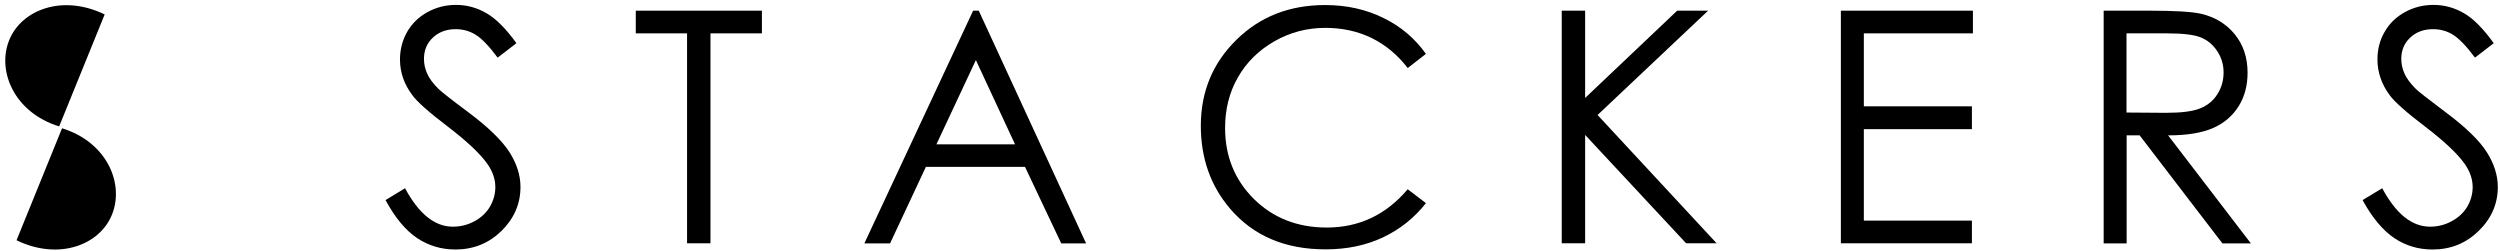 <svg xmlns="http://www.w3.org/2000/svg" fill="none" viewBox="0 0 419 42" height="42" width="419">
<path fill="black" d="M64.616 33.535L67.885 31.549C70.185 35.835 72.873 37.99 75.876 37.99C77.183 37.99 78.394 37.7 79.532 37.07C80.67 36.465 81.517 35.642 82.123 34.625C82.704 33.608 83.019 32.518 83.019 31.356C83.019 30.048 82.583 28.765 81.711 27.506C80.5 25.786 78.297 23.704 75.101 21.258C71.88 18.813 69.87 17.021 69.095 15.931C67.715 14.091 67.037 12.105 67.037 9.974C67.037 8.279 67.449 6.73 68.248 5.325C69.071 3.921 70.185 2.831 71.638 2.032C73.115 1.233 74.689 0.821 76.408 0.821C78.224 0.821 79.919 1.281 81.517 2.201C83.091 3.097 84.786 4.792 86.554 7.238L83.406 9.659C81.953 7.698 80.718 6.439 79.701 5.809C78.66 5.18 77.57 4.889 76.36 4.889C74.81 4.889 73.527 5.374 72.534 6.318C71.541 7.262 71.057 8.449 71.057 9.853C71.057 10.701 71.226 11.524 71.59 12.323C71.928 13.122 72.582 13.994 73.502 14.914C74.011 15.398 75.657 16.706 78.491 18.813C81.832 21.307 84.108 23.534 85.368 25.472C86.603 27.409 87.232 29.37 87.232 31.331C87.232 34.165 86.167 36.61 84.06 38.693C81.929 40.775 79.362 41.816 76.311 41.816C73.987 41.816 71.856 41.187 69.943 39.928C67.981 38.62 66.214 36.489 64.616 33.535Z"></path>
<path fill="black" d="M106.556 5.591V1.79H127.695V5.591H119.075V40.775H115.152V5.591H106.556Z"></path>
<path fill="black" d="M164.041 1.79L182.032 40.799H177.867L171.79 27.966H155.178L149.173 40.799H144.863L163.097 1.79H164.041ZM163.557 10.071L156.946 24.188H170.119L163.557 10.071Z"></path>
<path fill="black" d="M238.985 9.03L235.933 11.403C234.238 9.199 232.229 7.529 229.88 6.366C227.531 5.228 224.94 4.671 222.131 4.671C219.056 4.671 216.199 5.422 213.583 6.923C210.968 8.425 208.934 10.41 207.481 12.953C206.029 15.471 205.326 18.304 205.326 21.452C205.326 26.198 206.949 30.169 210.169 33.365C213.39 36.538 217.458 38.136 222.373 38.136C227.773 38.136 232.301 36.005 235.933 31.719L238.985 34.044C237.047 36.513 234.65 38.426 231.793 39.782C228.911 41.138 225.715 41.792 222.155 41.792C215.4 41.792 210.072 39.54 206.174 34.988C202.905 31.162 201.258 26.537 201.258 21.089C201.258 15.374 203.244 10.58 207.215 6.681C211.162 2.783 216.126 0.845 222.083 0.845C225.691 0.845 228.935 1.572 231.841 3.001C234.747 4.405 237.12 6.415 238.985 9.03Z"></path>
<path fill="black" d="M261.747 1.79H265.669V16.415L281.094 1.79H286.276L267.752 19.273L287.705 40.775H282.595L265.669 22.614V40.775H261.747V1.79Z"></path>
<path fill="black" d="M308.529 1.79H330.661V5.591H312.379V17.82H330.491V21.646H312.379V36.974H330.491V40.775H308.529V1.79Z"></path>
<path fill="black" d="M352.551 1.79H360.227C364.513 1.79 367.419 1.959 368.944 2.322C371.22 2.855 373.109 3.993 374.538 5.737C375.966 7.48 376.693 9.635 376.693 12.178C376.693 14.309 376.209 16.173 375.216 17.771C374.223 19.369 372.819 20.605 370.978 21.428C369.138 22.251 366.62 22.687 363.375 22.687L377.25 40.799H372.48L358.605 22.687H356.425V40.799H352.575V1.79H352.551ZM356.401 5.591V18.861L363.036 18.909C365.603 18.909 367.516 18.667 368.751 18.159C369.985 17.674 370.954 16.875 371.632 15.786C372.334 14.696 372.673 13.485 372.673 12.129C372.673 10.822 372.31 9.635 371.608 8.57C370.906 7.504 369.985 6.73 368.847 6.269C367.709 5.809 365.821 5.591 363.181 5.591H356.401Z"></path>
<path fill="black" d="M395.968 33.535L399.261 31.549C401.561 35.835 404.225 37.99 407.276 37.99C408.559 37.99 409.77 37.7 410.908 37.07C412.046 36.465 412.918 35.642 413.523 34.625C414.104 33.608 414.419 32.518 414.419 31.356C414.419 30.048 413.983 28.765 413.112 27.506C411.901 25.786 409.697 23.704 406.501 21.258C403.28 18.813 401.271 17.021 400.496 15.931C399.14 14.091 398.462 12.105 398.462 9.974C398.462 8.279 398.849 6.73 399.672 5.325C400.472 3.921 401.61 2.831 403.062 2.032C404.515 1.233 406.114 0.821 407.833 0.821C409.649 0.821 411.344 1.281 412.942 2.201C414.516 3.097 416.187 4.792 417.954 7.238L414.807 9.659C413.354 7.698 412.119 6.439 411.102 5.809C410.085 5.18 408.971 4.889 407.76 4.889C406.21 4.889 404.927 5.374 403.934 6.318C402.941 7.262 402.457 8.449 402.457 9.853C402.457 10.701 402.627 11.524 402.99 12.323C403.329 13.122 403.983 13.994 404.903 14.914C405.411 15.398 407.082 16.706 409.891 18.813C413.233 21.307 415.533 23.534 416.768 25.472C418.003 27.409 418.632 29.37 418.632 31.331C418.632 34.165 417.567 36.61 415.436 38.693C413.305 40.775 410.739 41.816 407.687 41.816C405.339 41.816 403.208 41.187 401.319 39.928C399.358 38.62 397.59 36.489 395.968 33.535Z"></path>
<path fill="black" d="M1.561 6.681C-0.57 11.863 2.36 18.861 9.915 21.186L17.543 2.419C10.472 -1.019 3.62 1.645 1.561 6.681Z"></path>
<path fill="black" d="M18.753 36.005C20.884 30.823 17.954 23.825 10.399 21.5L2.772 40.267C9.842 43.705 16.695 41.066 18.753 36.005Z"></path>
</svg>
